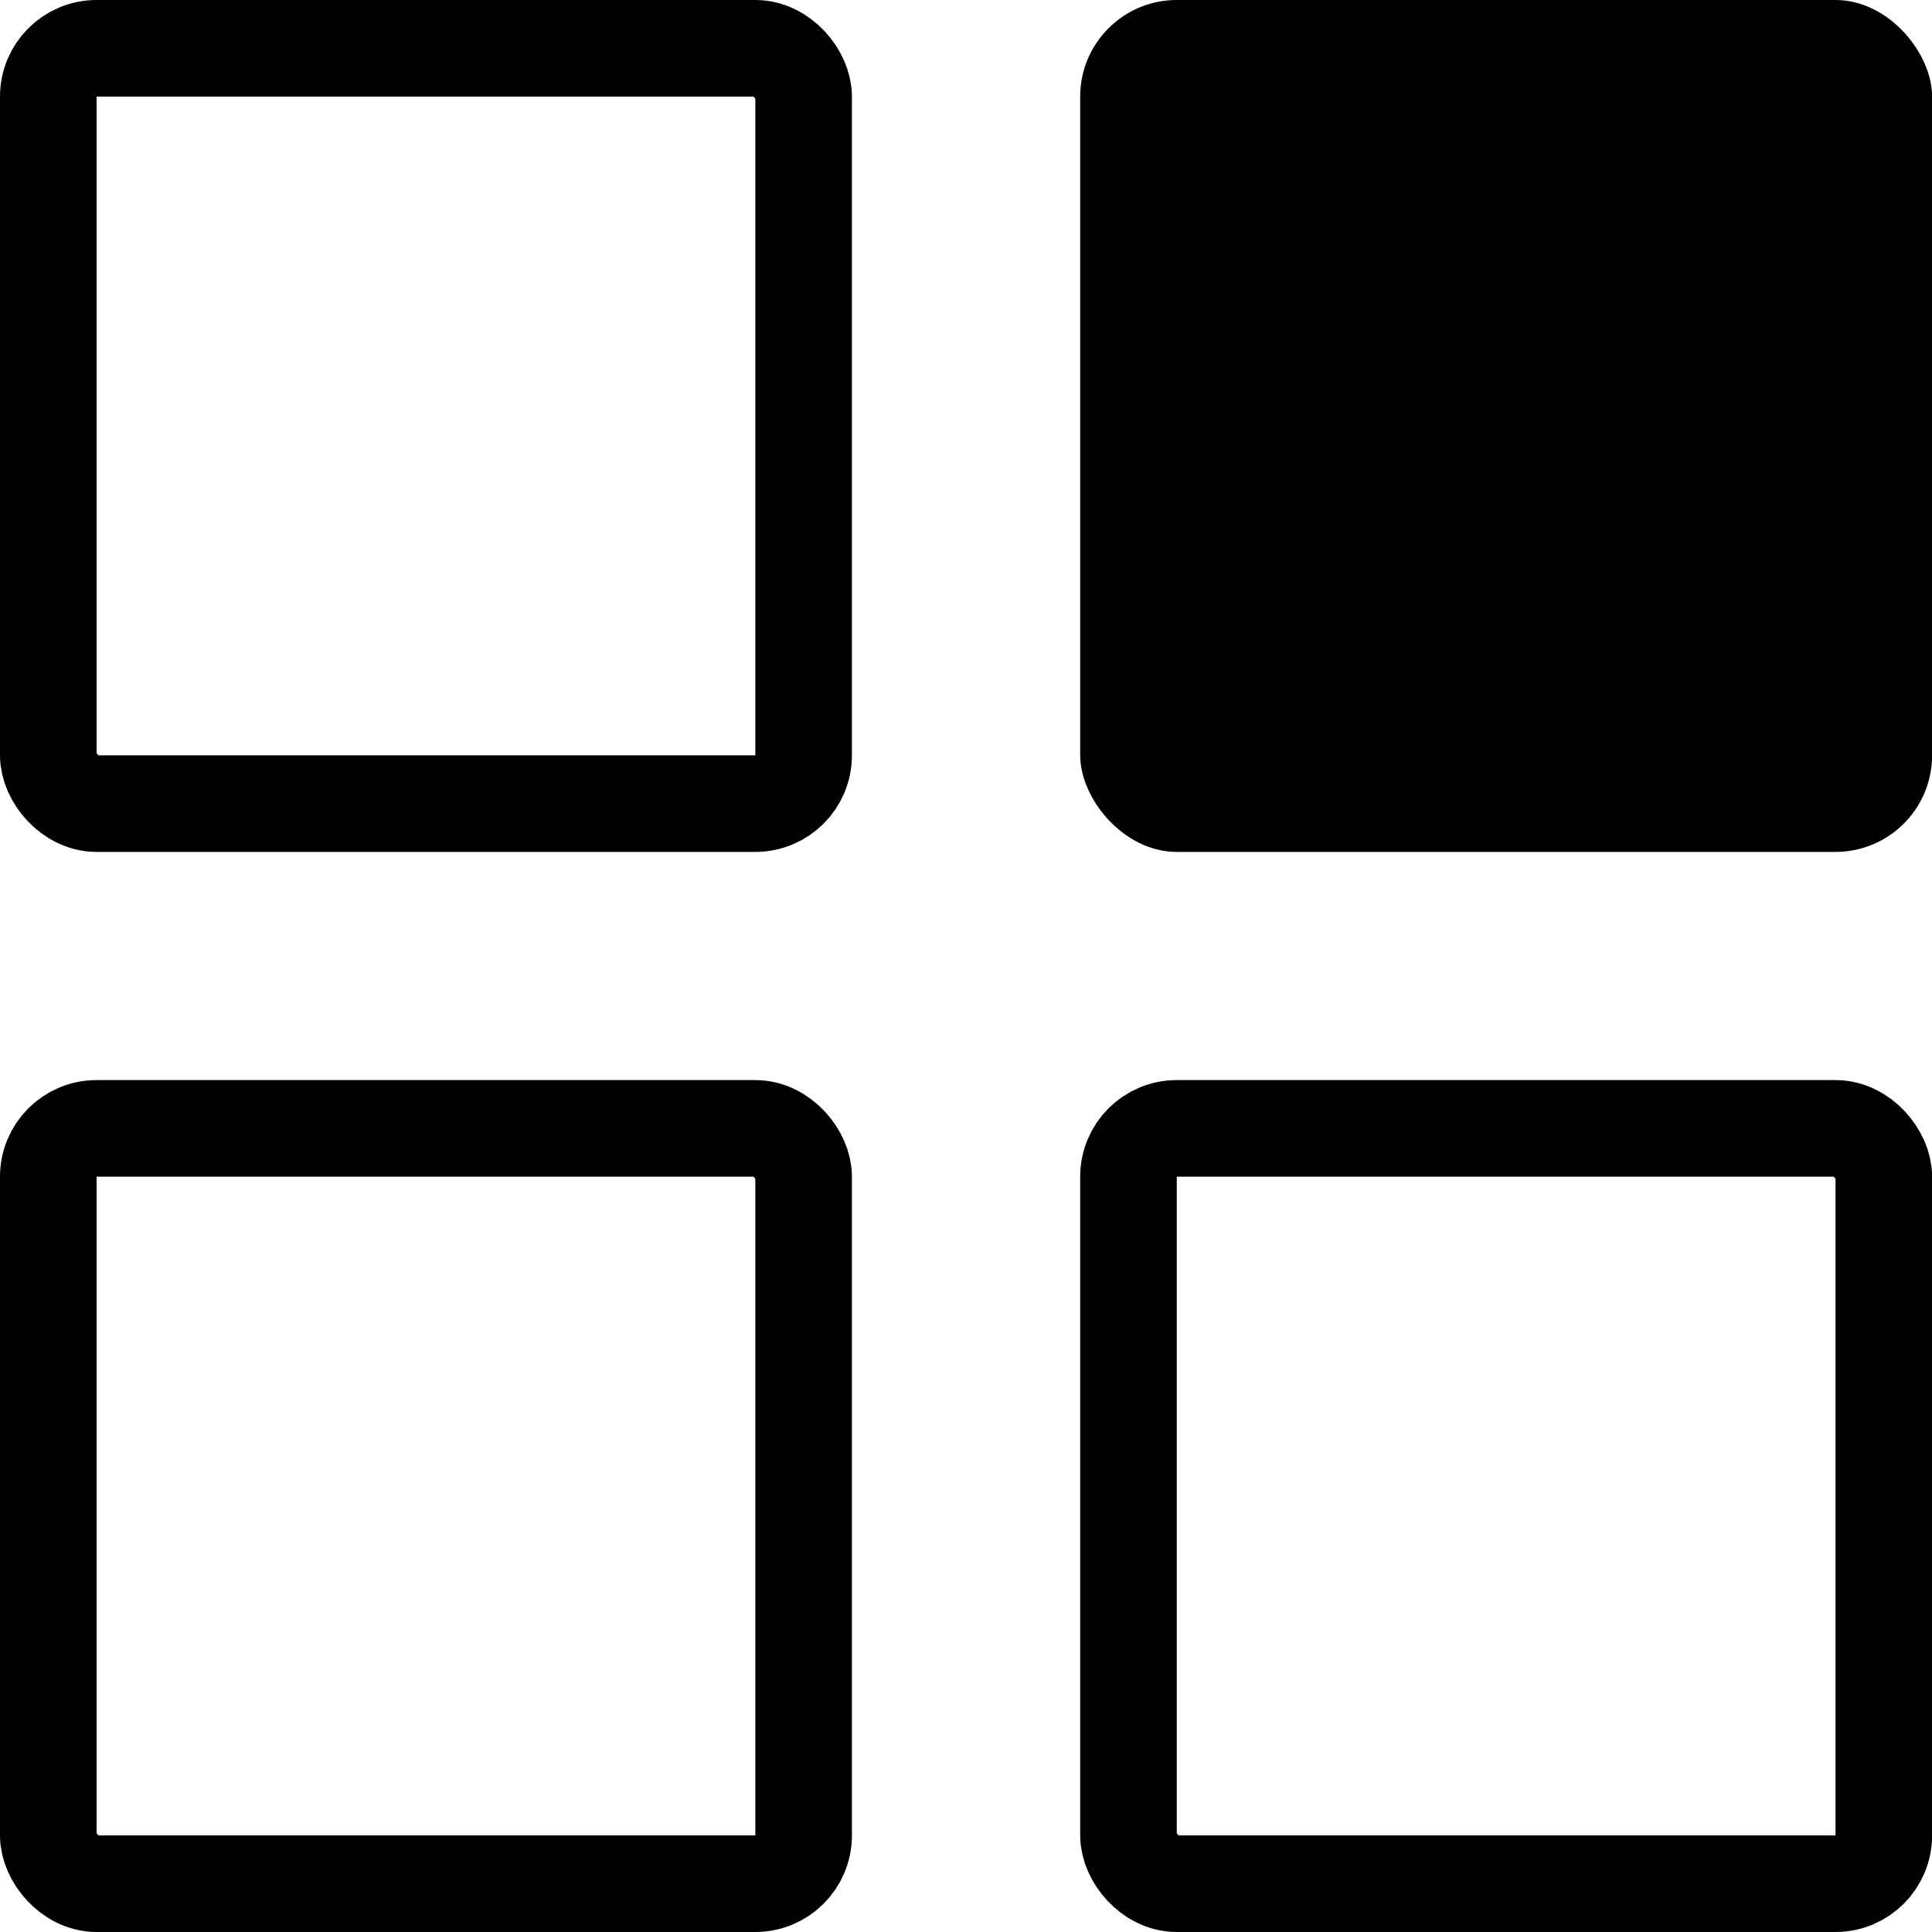 <svg width="20" height="20" viewBox="0 0 20 20" fill="none" xmlns="http://www.w3.org/2000/svg">
	<rect x="0.5" y="0.5" width="7.819" height="7.819" rx="0.5" stroke="black"/>
	<rect x="11.182" width="8.819" height="8.819" rx="1" fill="black"/>
	<rect x="11.682" y="11.681" width="7.819" height="7.819" rx="0.5" stroke="black"/>
	<rect x="0.5" y="11.681" width="7.819" height="7.819" rx="0.5" stroke="black"/>
</svg>
